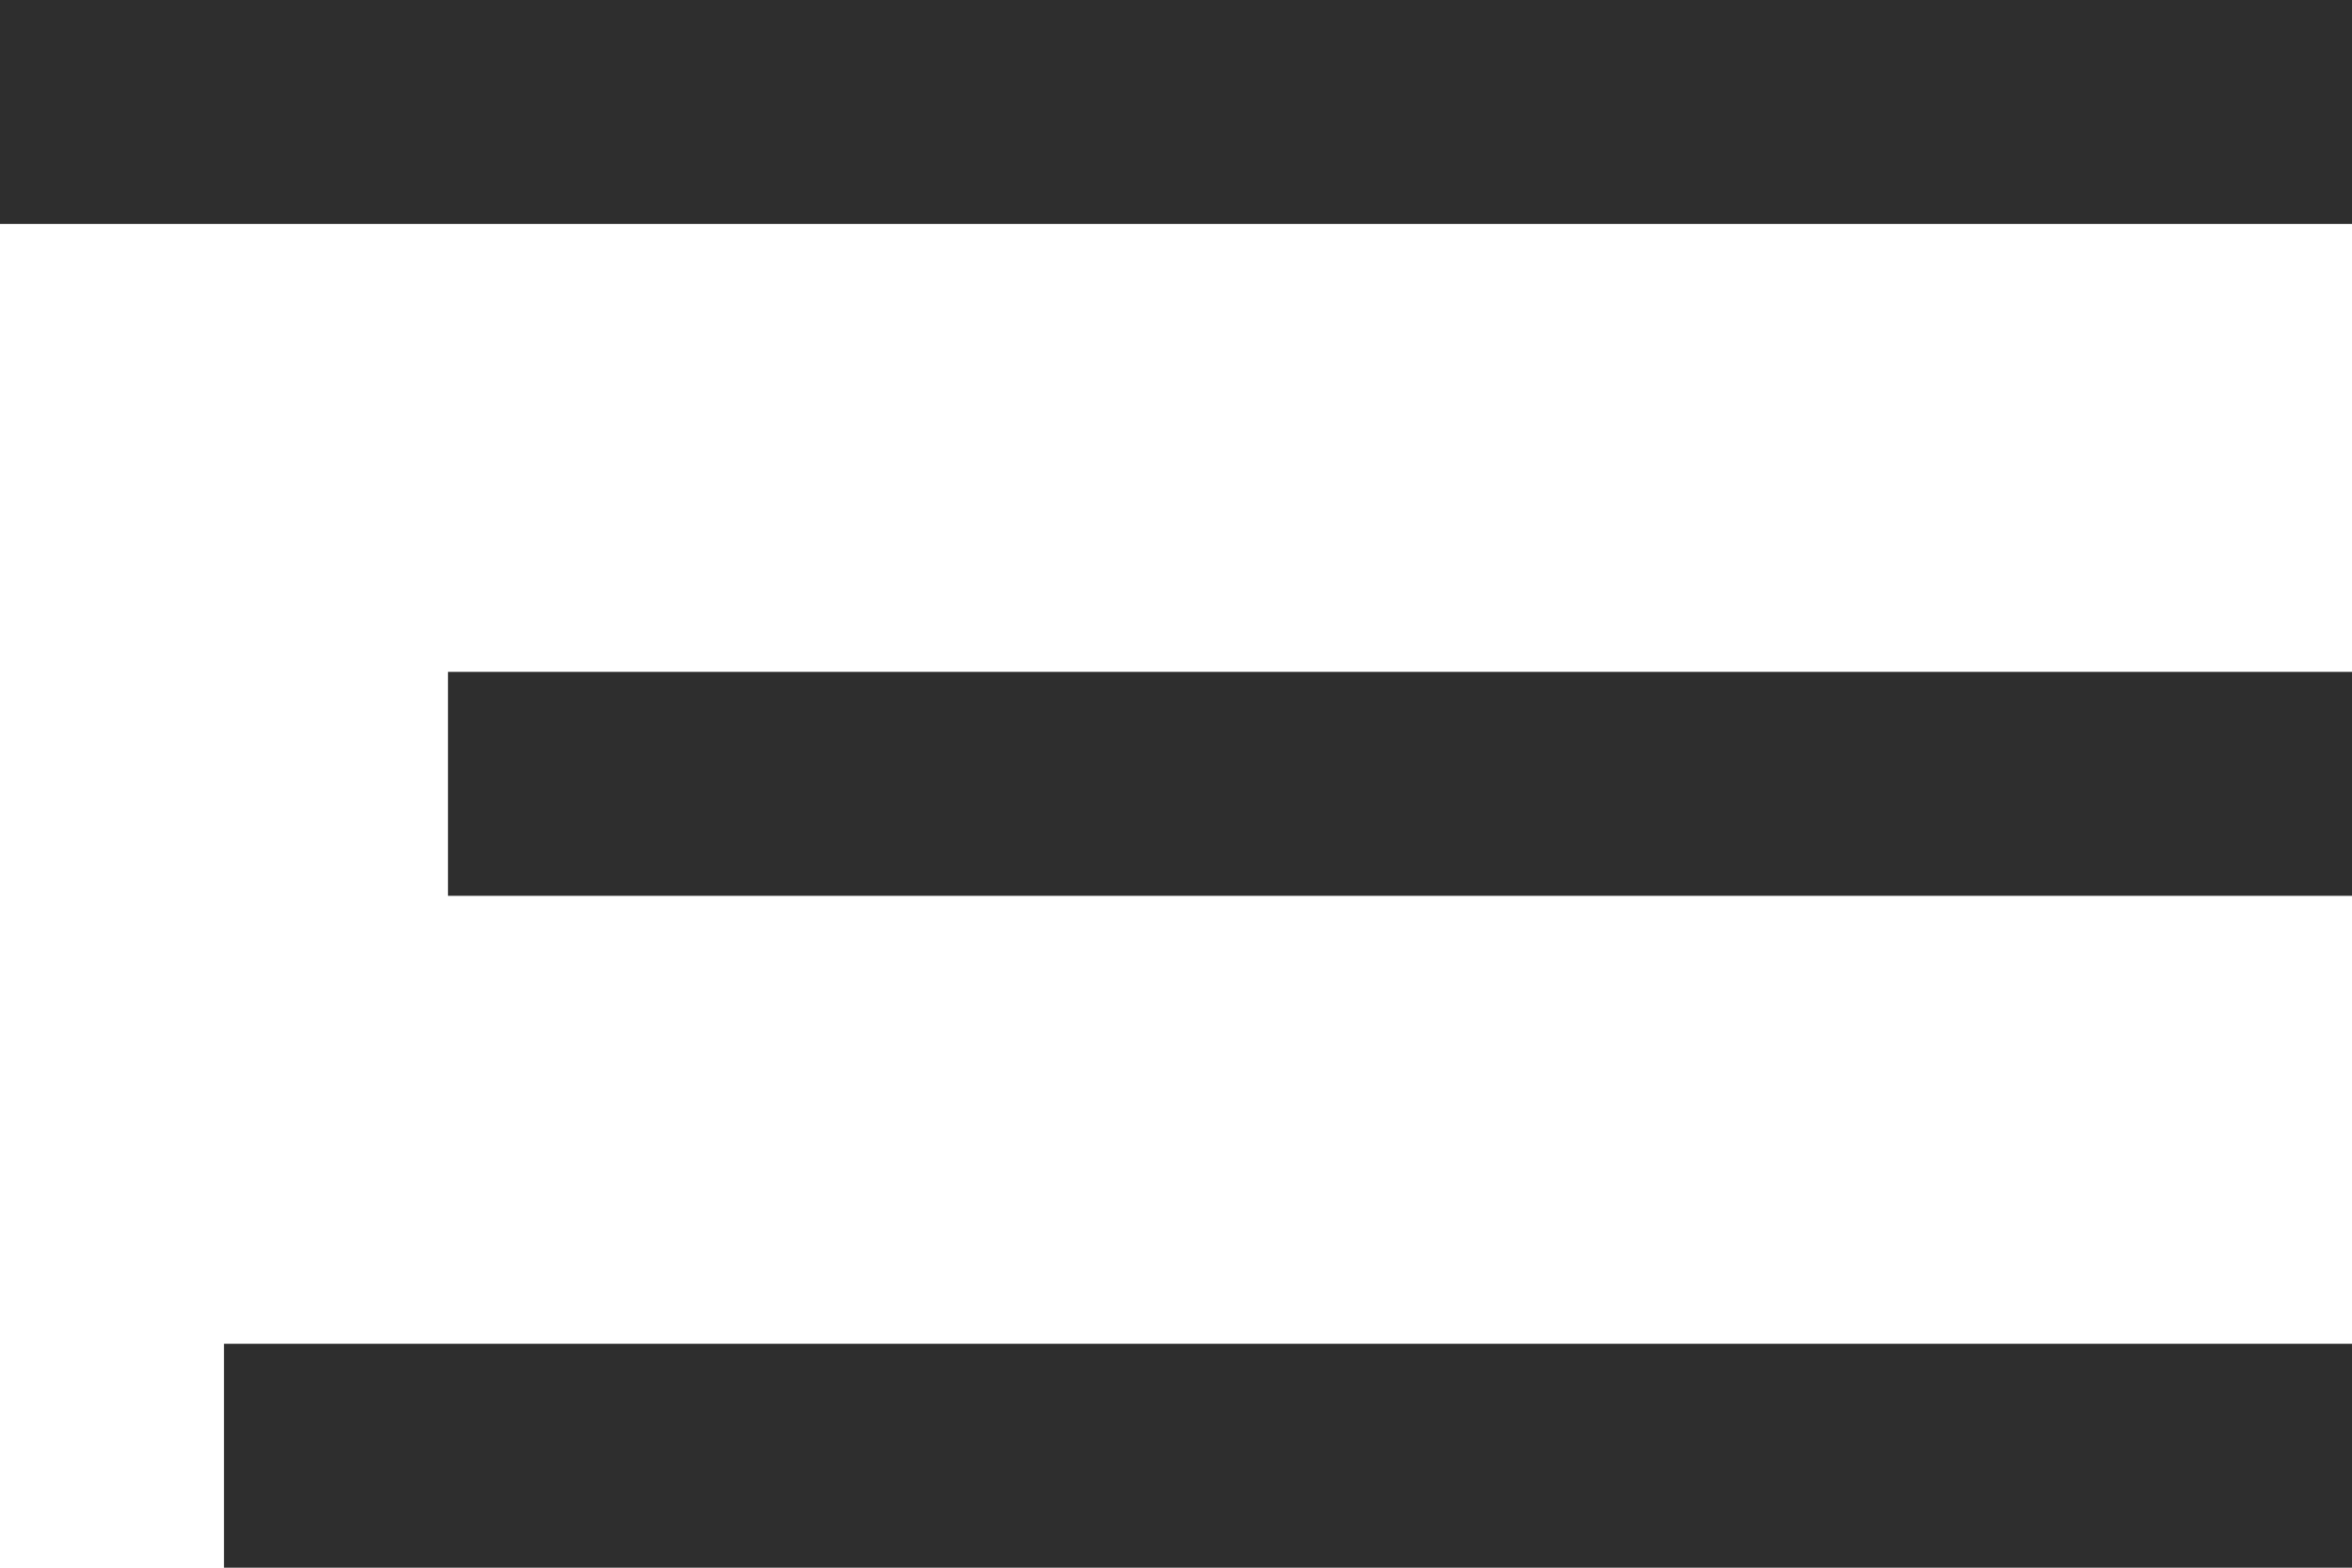 <?xml version="1.0" encoding="UTF-8"?> <svg xmlns="http://www.w3.org/2000/svg" width="21" height="14" viewBox="0 0 21 14" fill="none"> <rect width="21" height="2" fill="#2E2E2E"></rect> <rect x="4" y="6" width="17" height="2" fill="#2E2E2E"></rect> <rect x="2" y="12" width="19" height="2" fill="#2E2E2E"></rect> </svg> 